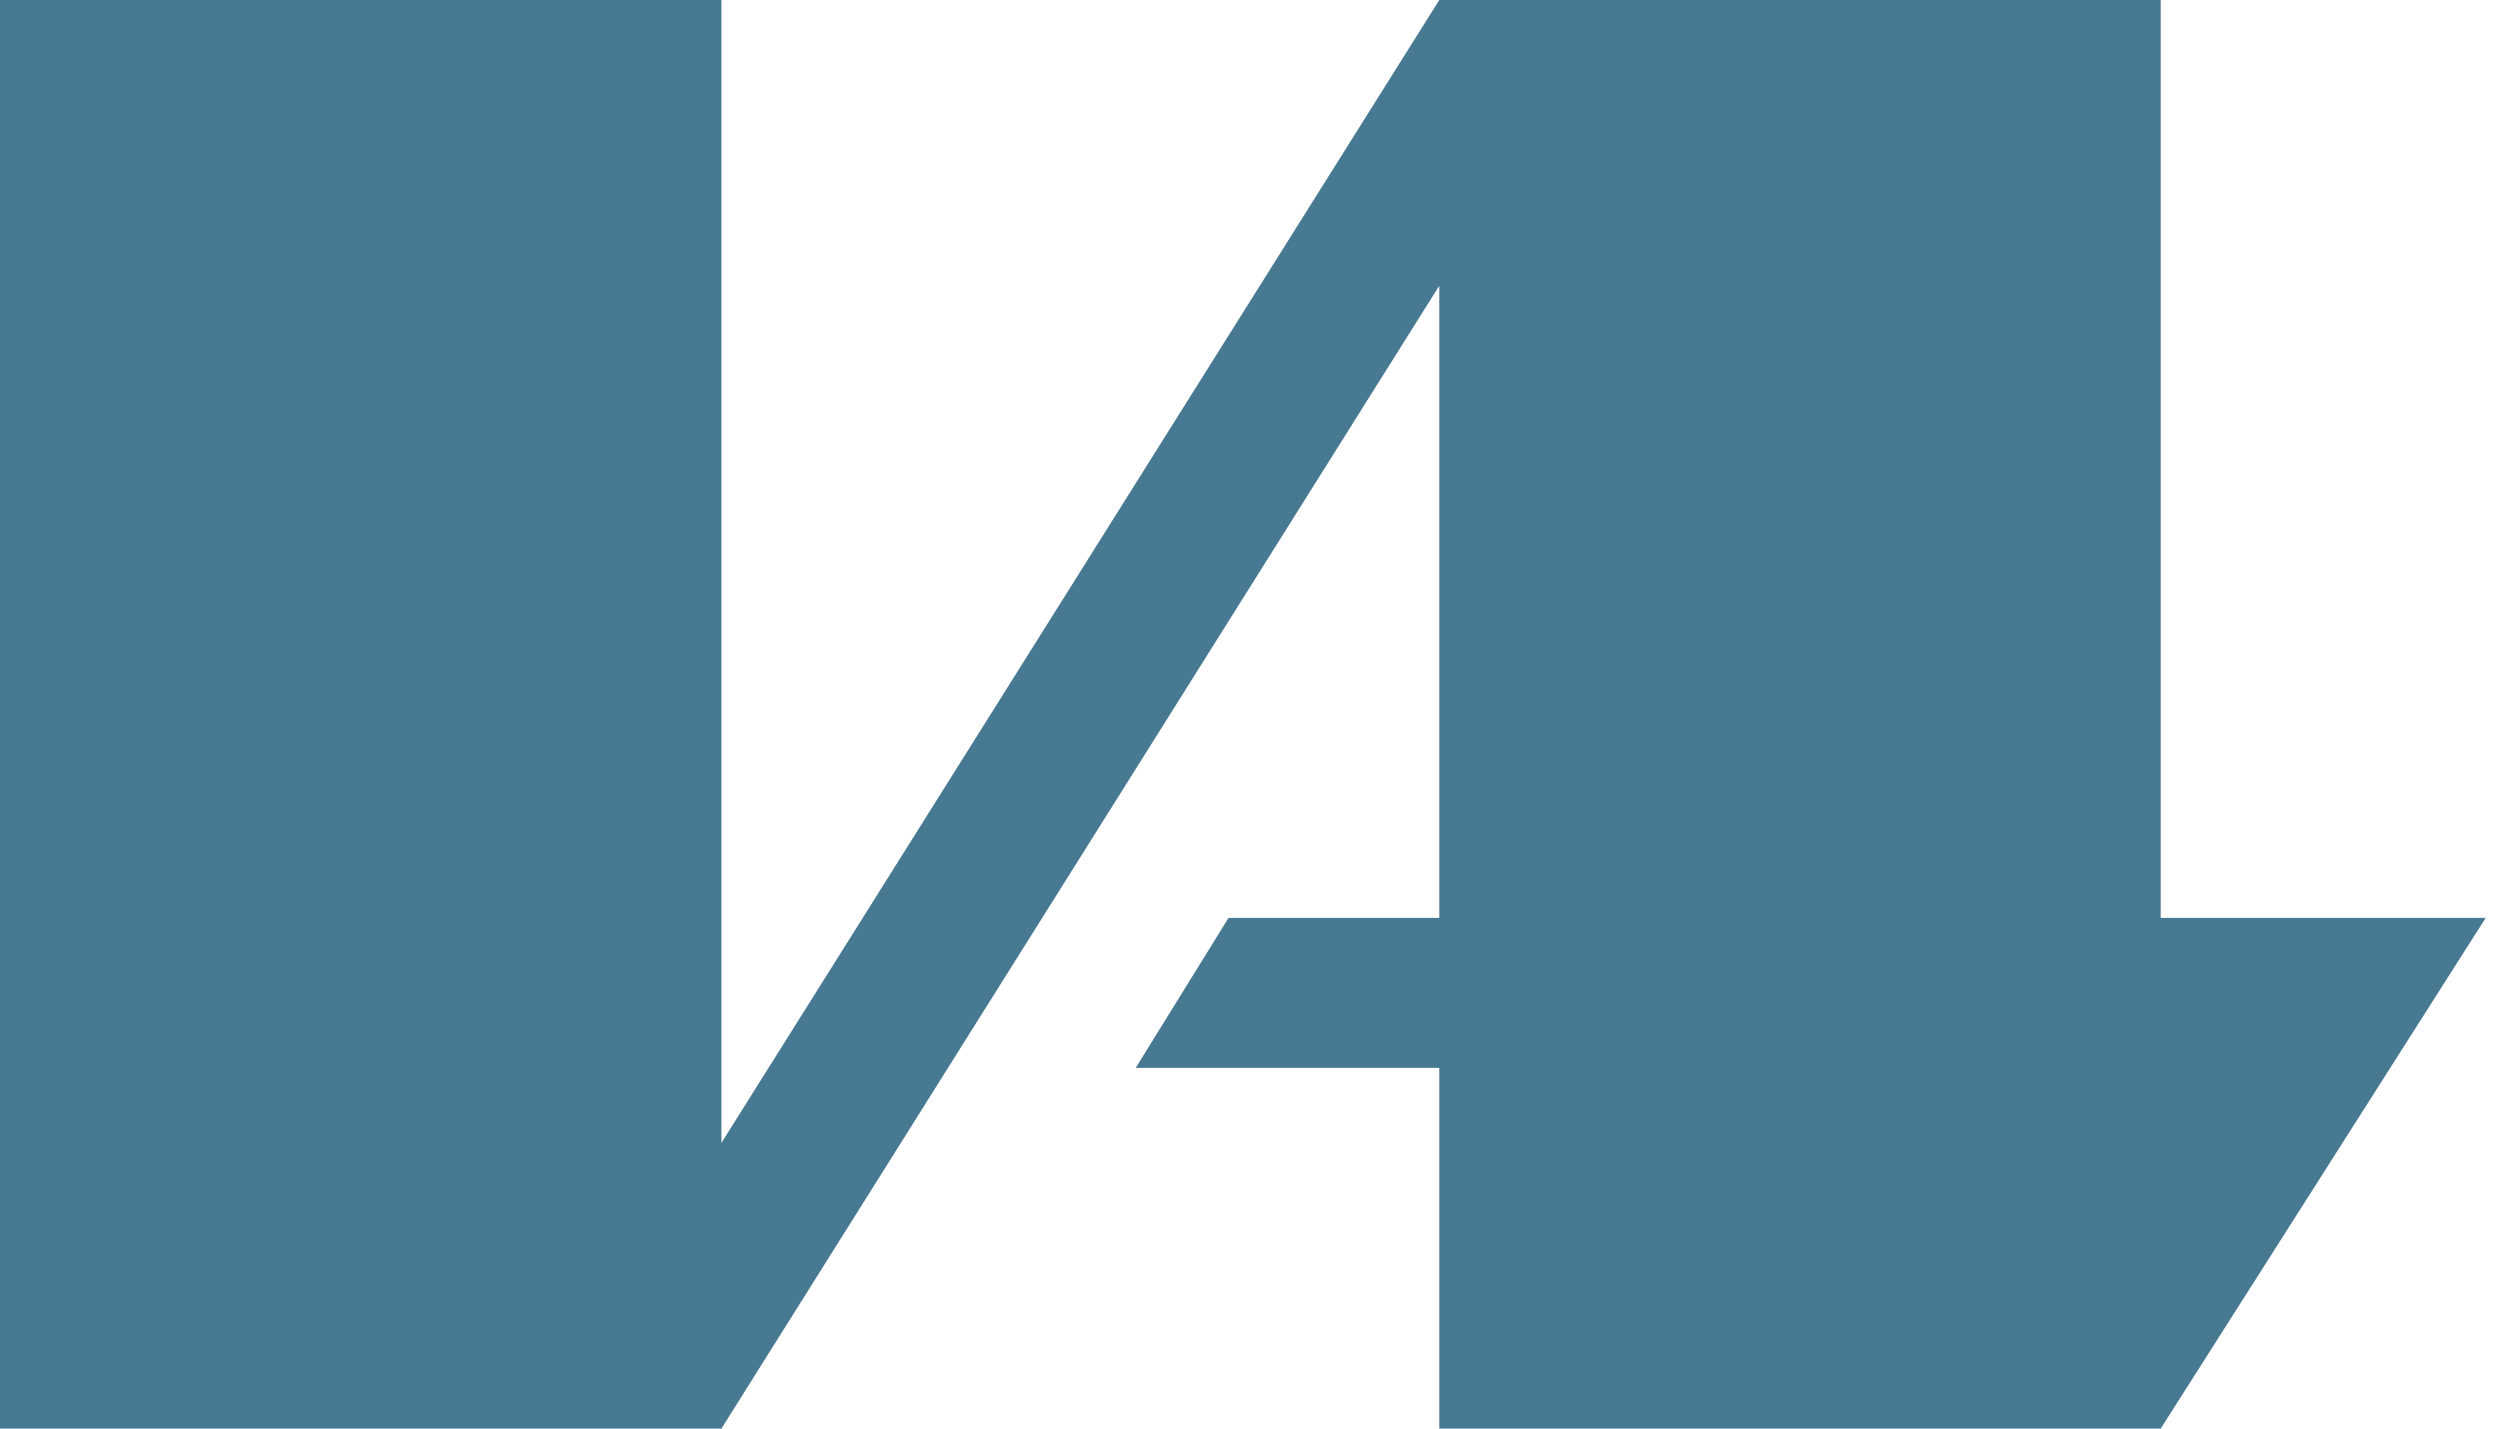 <?xml version="1.0" encoding="UTF-8"?>
<svg id="_Слой_1" data-name="Слой_1" xmlns="http://www.w3.org/2000/svg" version="1.1" xmlns:xlink="http://www.w3.org/1999/xlink" viewBox="0 0 70 40">
  <!-- Generator: Adobe Illustrator 29.2.1, SVG Export Plug-In . SVG Version: 2.1.0 Build 116)  -->
  <defs>
    <style>
      .st0 {
        fill: #477992;
      }
    </style>
  </defs>
  <polygon class="st0" points="60.5 25.7 60.5 0 40.3 0 20.2 32 20.2 0 0 0 0 40 20.2 40 40.3 8 40.3 25.7 34.4 25.7 31.8 29.9 40.3 29.9 40.3 40 60.5 40 69.6 25.7 60.5 25.7"/>
</svg>